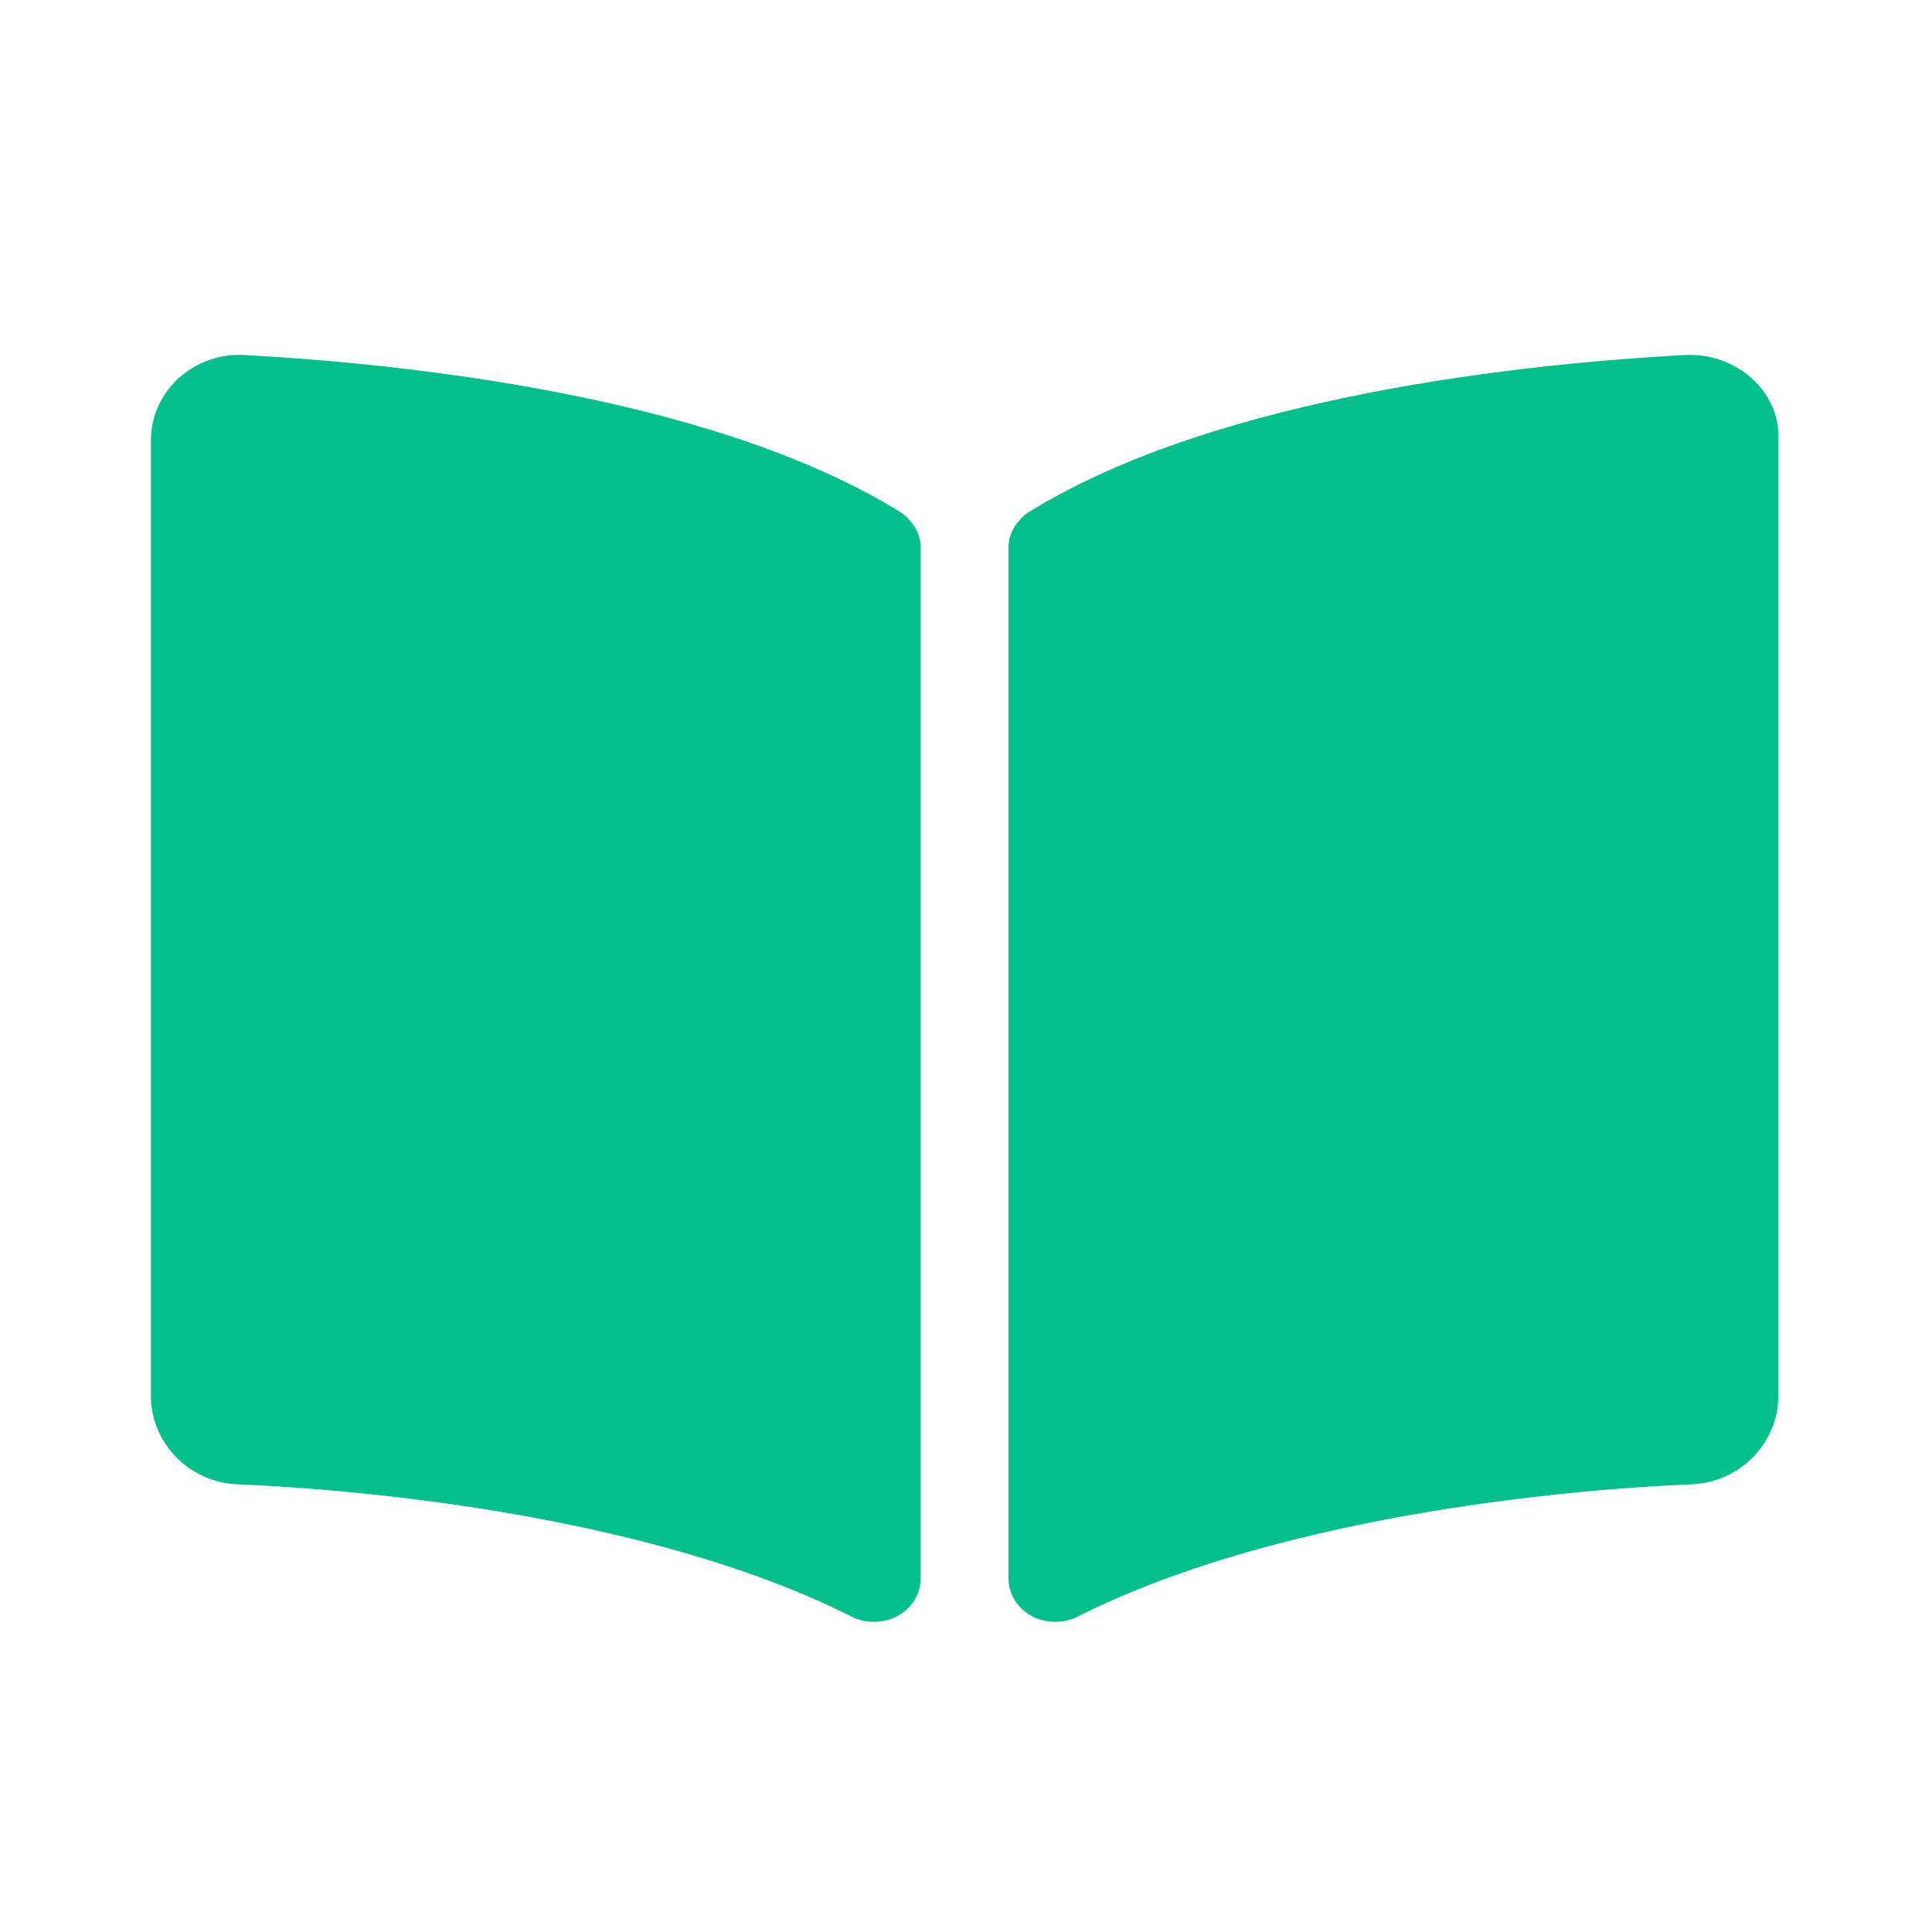 <svg width="48" height="48" viewBox="0 0 48 48" fill="none" xmlns="http://www.w3.org/2000/svg">
<path d="M41.859 8.82C43.125 8.75 44.25 9.734 44.18 10.93V34.695C44.18 35.82 43.266 36.805 42.07 36.875C38.625 37.016 31.594 37.719 26.742 40.18C25.969 40.531 25.055 40.039 25.055 39.195V13.602C25.055 13.25 25.266 12.898 25.617 12.688C30.328 9.805 37.992 9.031 41.859 8.82ZM22.312 12.688C22.664 12.898 22.875 13.25 22.875 13.602V39.195C22.875 40.039 21.961 40.531 21.188 40.18C16.336 37.719 9.305 37.016 5.859 36.875C4.664 36.805 3.75 35.82 3.75 34.695V10.93C3.75 9.734 4.805 8.75 6.07 8.82C9.938 9.031 17.602 9.805 22.312 12.688Z" fill="#04BE8C"/>
</svg>
